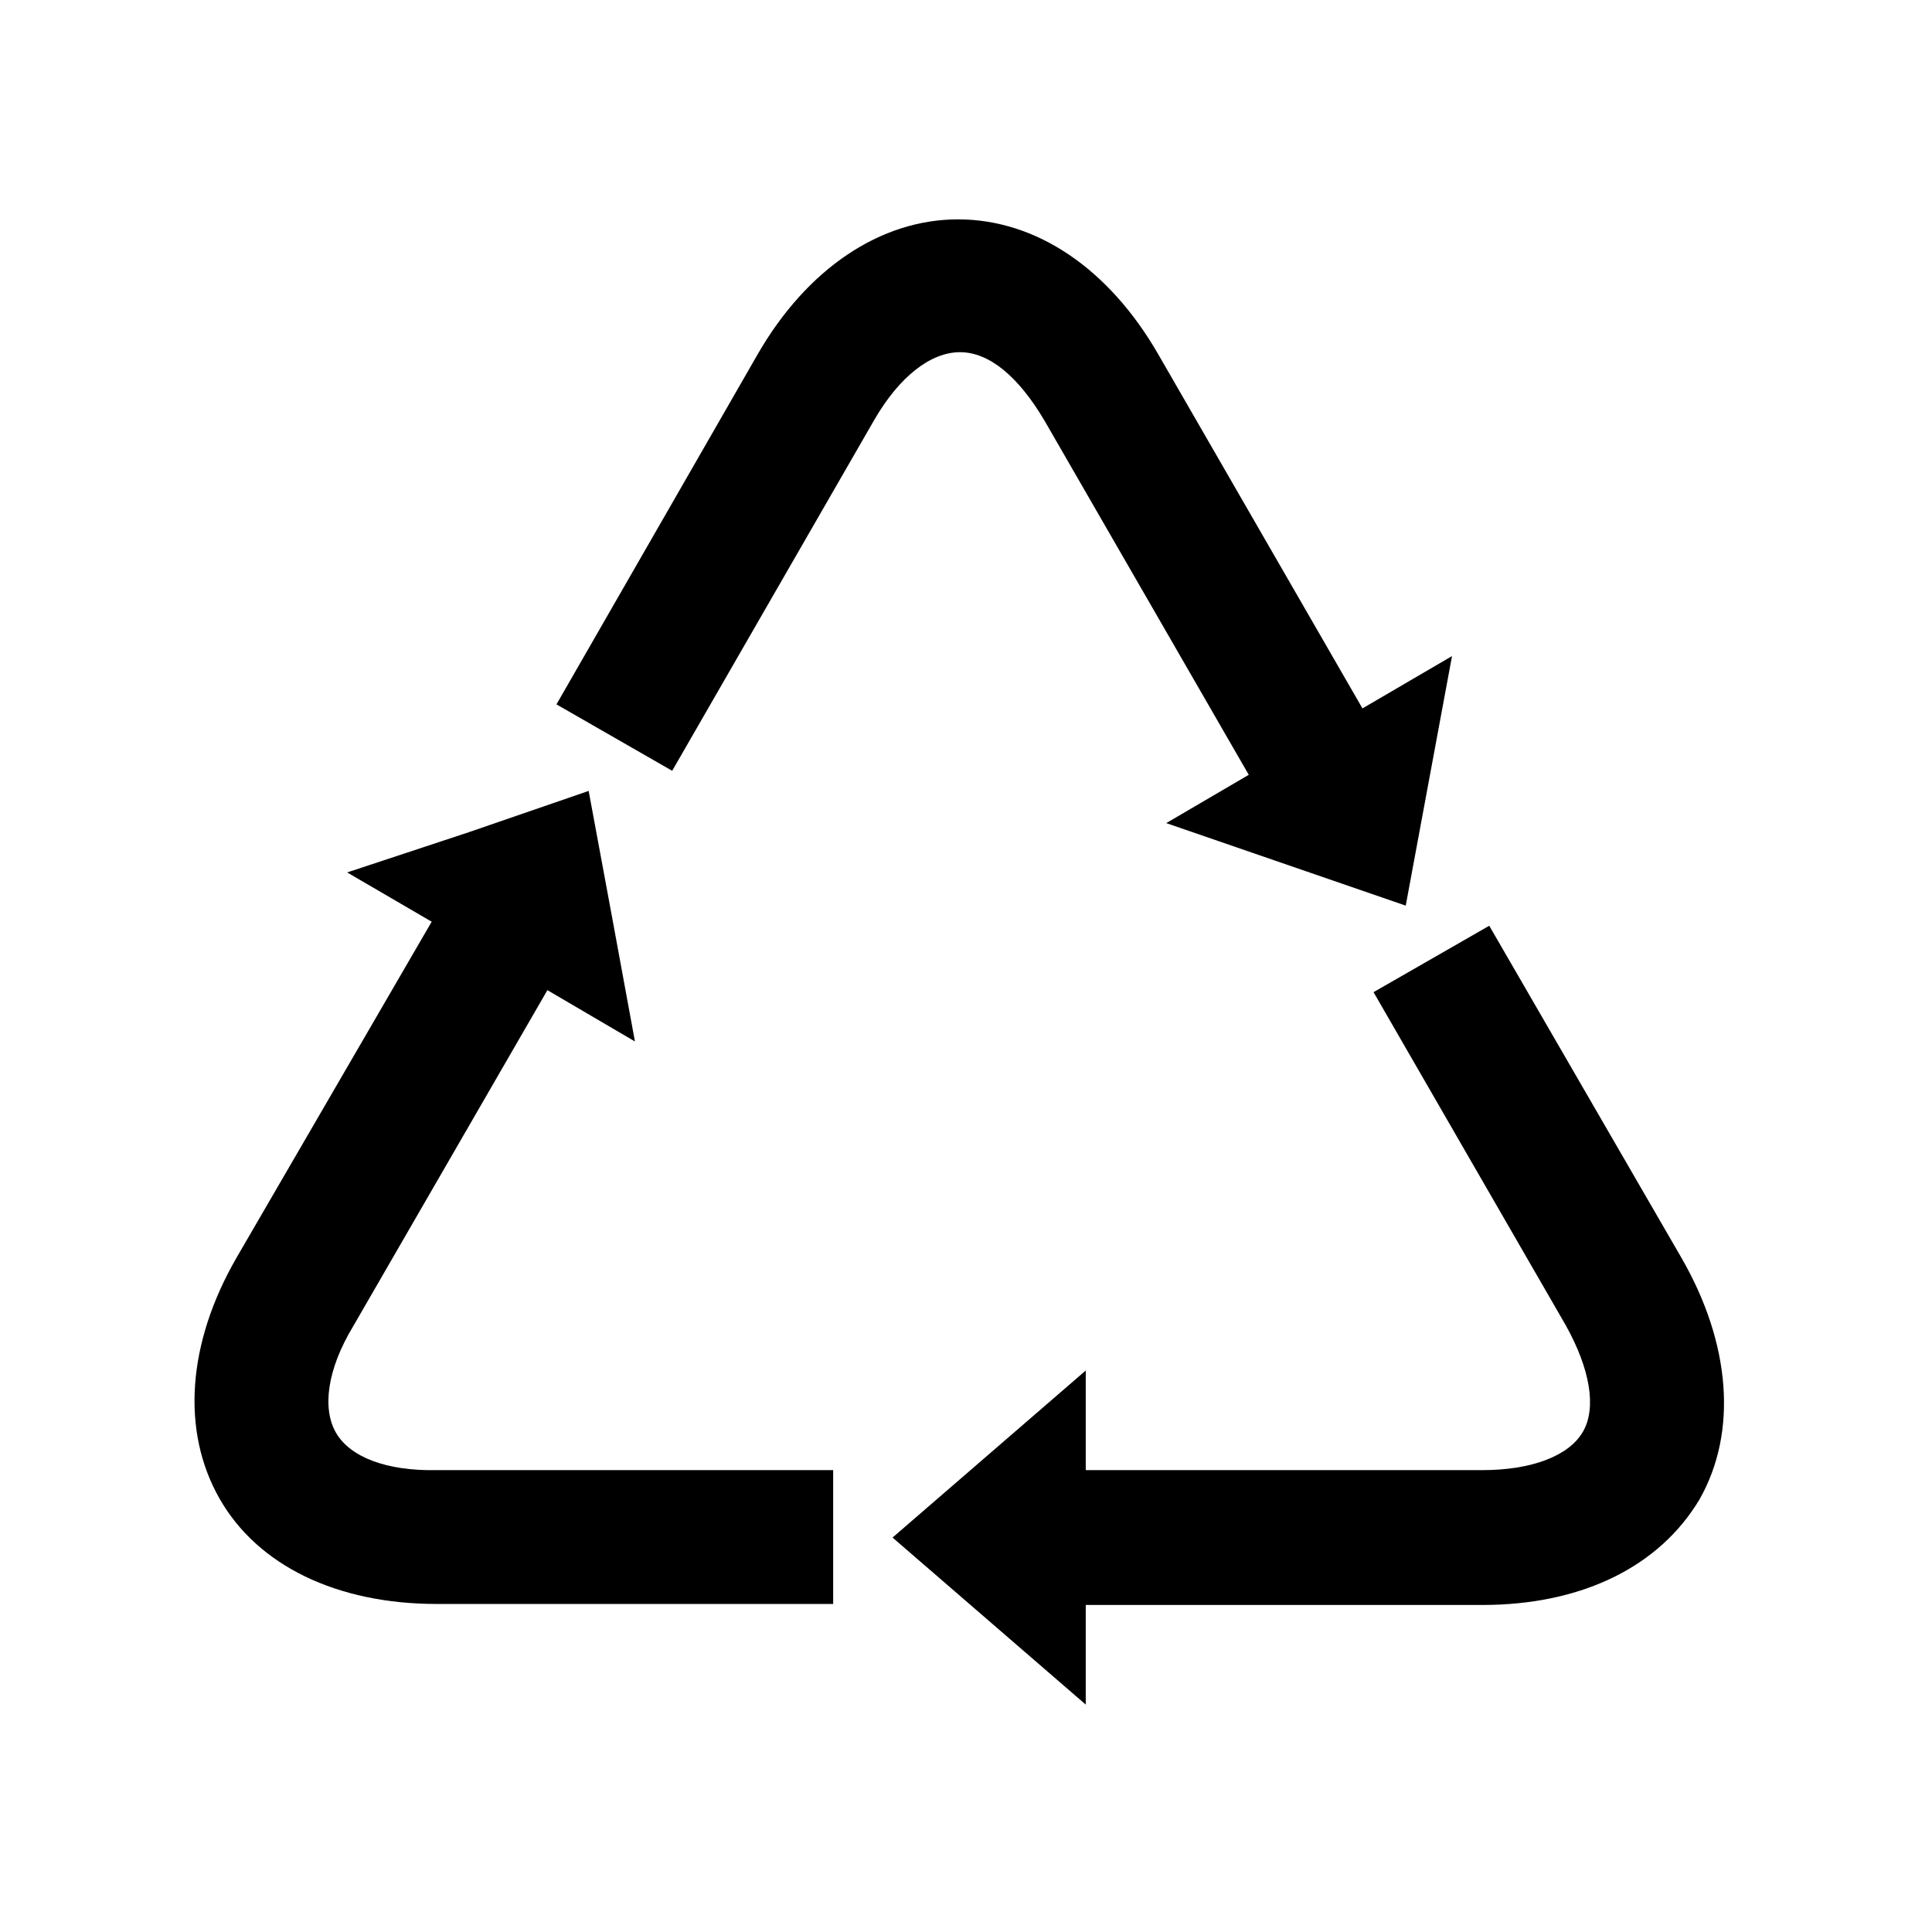 <svg xmlns="http://www.w3.org/2000/svg" enable-background="new 0 0 192 192" viewBox="0 0 192 192" width="192" height="192" transform-origin="52.5px 52.5px" display="block" data-level="634" tenwebX_tlevel="15" xmlns:xlink="http://www.w3.org/1999/xlink"><path d="m95.4 35c2.9 0 5.8 2.4 8.4 6.8l20.3 35.2-8.2 4.8 11.9 4.1 11.9 4.1 2.3-12.4 2.3-12.4-8.9 5.2-20.3-35.2c-4.9-8.5-12.1-13.4-19.9-13.4-7.7 0-15 4.9-19.9 13.4l-20 34.8 11.5 6.6 20.1-34.9c2.5-4.3 5.6-6.7 8.5-6.7z" data-level="635" fill="rgb(0, 0, 0)" style="opacity:1;stroke-width:1px;stroke-linecap:butt;stroke-linejoin:miter;transform-origin:0px 0px;display:inline;"></path><path d="m33.4 142.4c-1.4-2.4-.9-6.3 1.7-10.6l19.3-33.4 8.7 5.1-2.3-12.5-2.3-12.4-11.9 4.1-12.1 4 8.4 4.9-19.4 33.4c-4.9 8.5-5.5 17.2-1.7 23.9s11.7 10.5 21.6 10.5h39.4v-13.3h-39.4c-5 .1-8.6-1.3-10-3.7z" data-level="636" fill="rgb(0, 0, 0)" style="opacity:1;stroke-width:1px;stroke-linecap:butt;stroke-linejoin:miter;transform-origin:0px 0px;display:inline;"></path><path d="m167.1 125-19.1-33-11.5 6.6 19.1 33.1c2.4 4.3 3.1 8.2 1.7 10.6s-5.1 3.8-10 3.8h-39.4v-9.9l-9.6 8.3-9.6 8.3 9.6 8.3 9.6 8.3v-9.9h39.4c9.9 0 17.6-3.8 21.6-10.5 3.8-6.7 3.1-15.5-1.8-24z" data-level="637" fill="rgb(0, 0, 0)" style="opacity:1;stroke-width:1px;stroke-linecap:butt;stroke-linejoin:miter;transform-origin:0px 0px;display:inline;"></path></svg>
